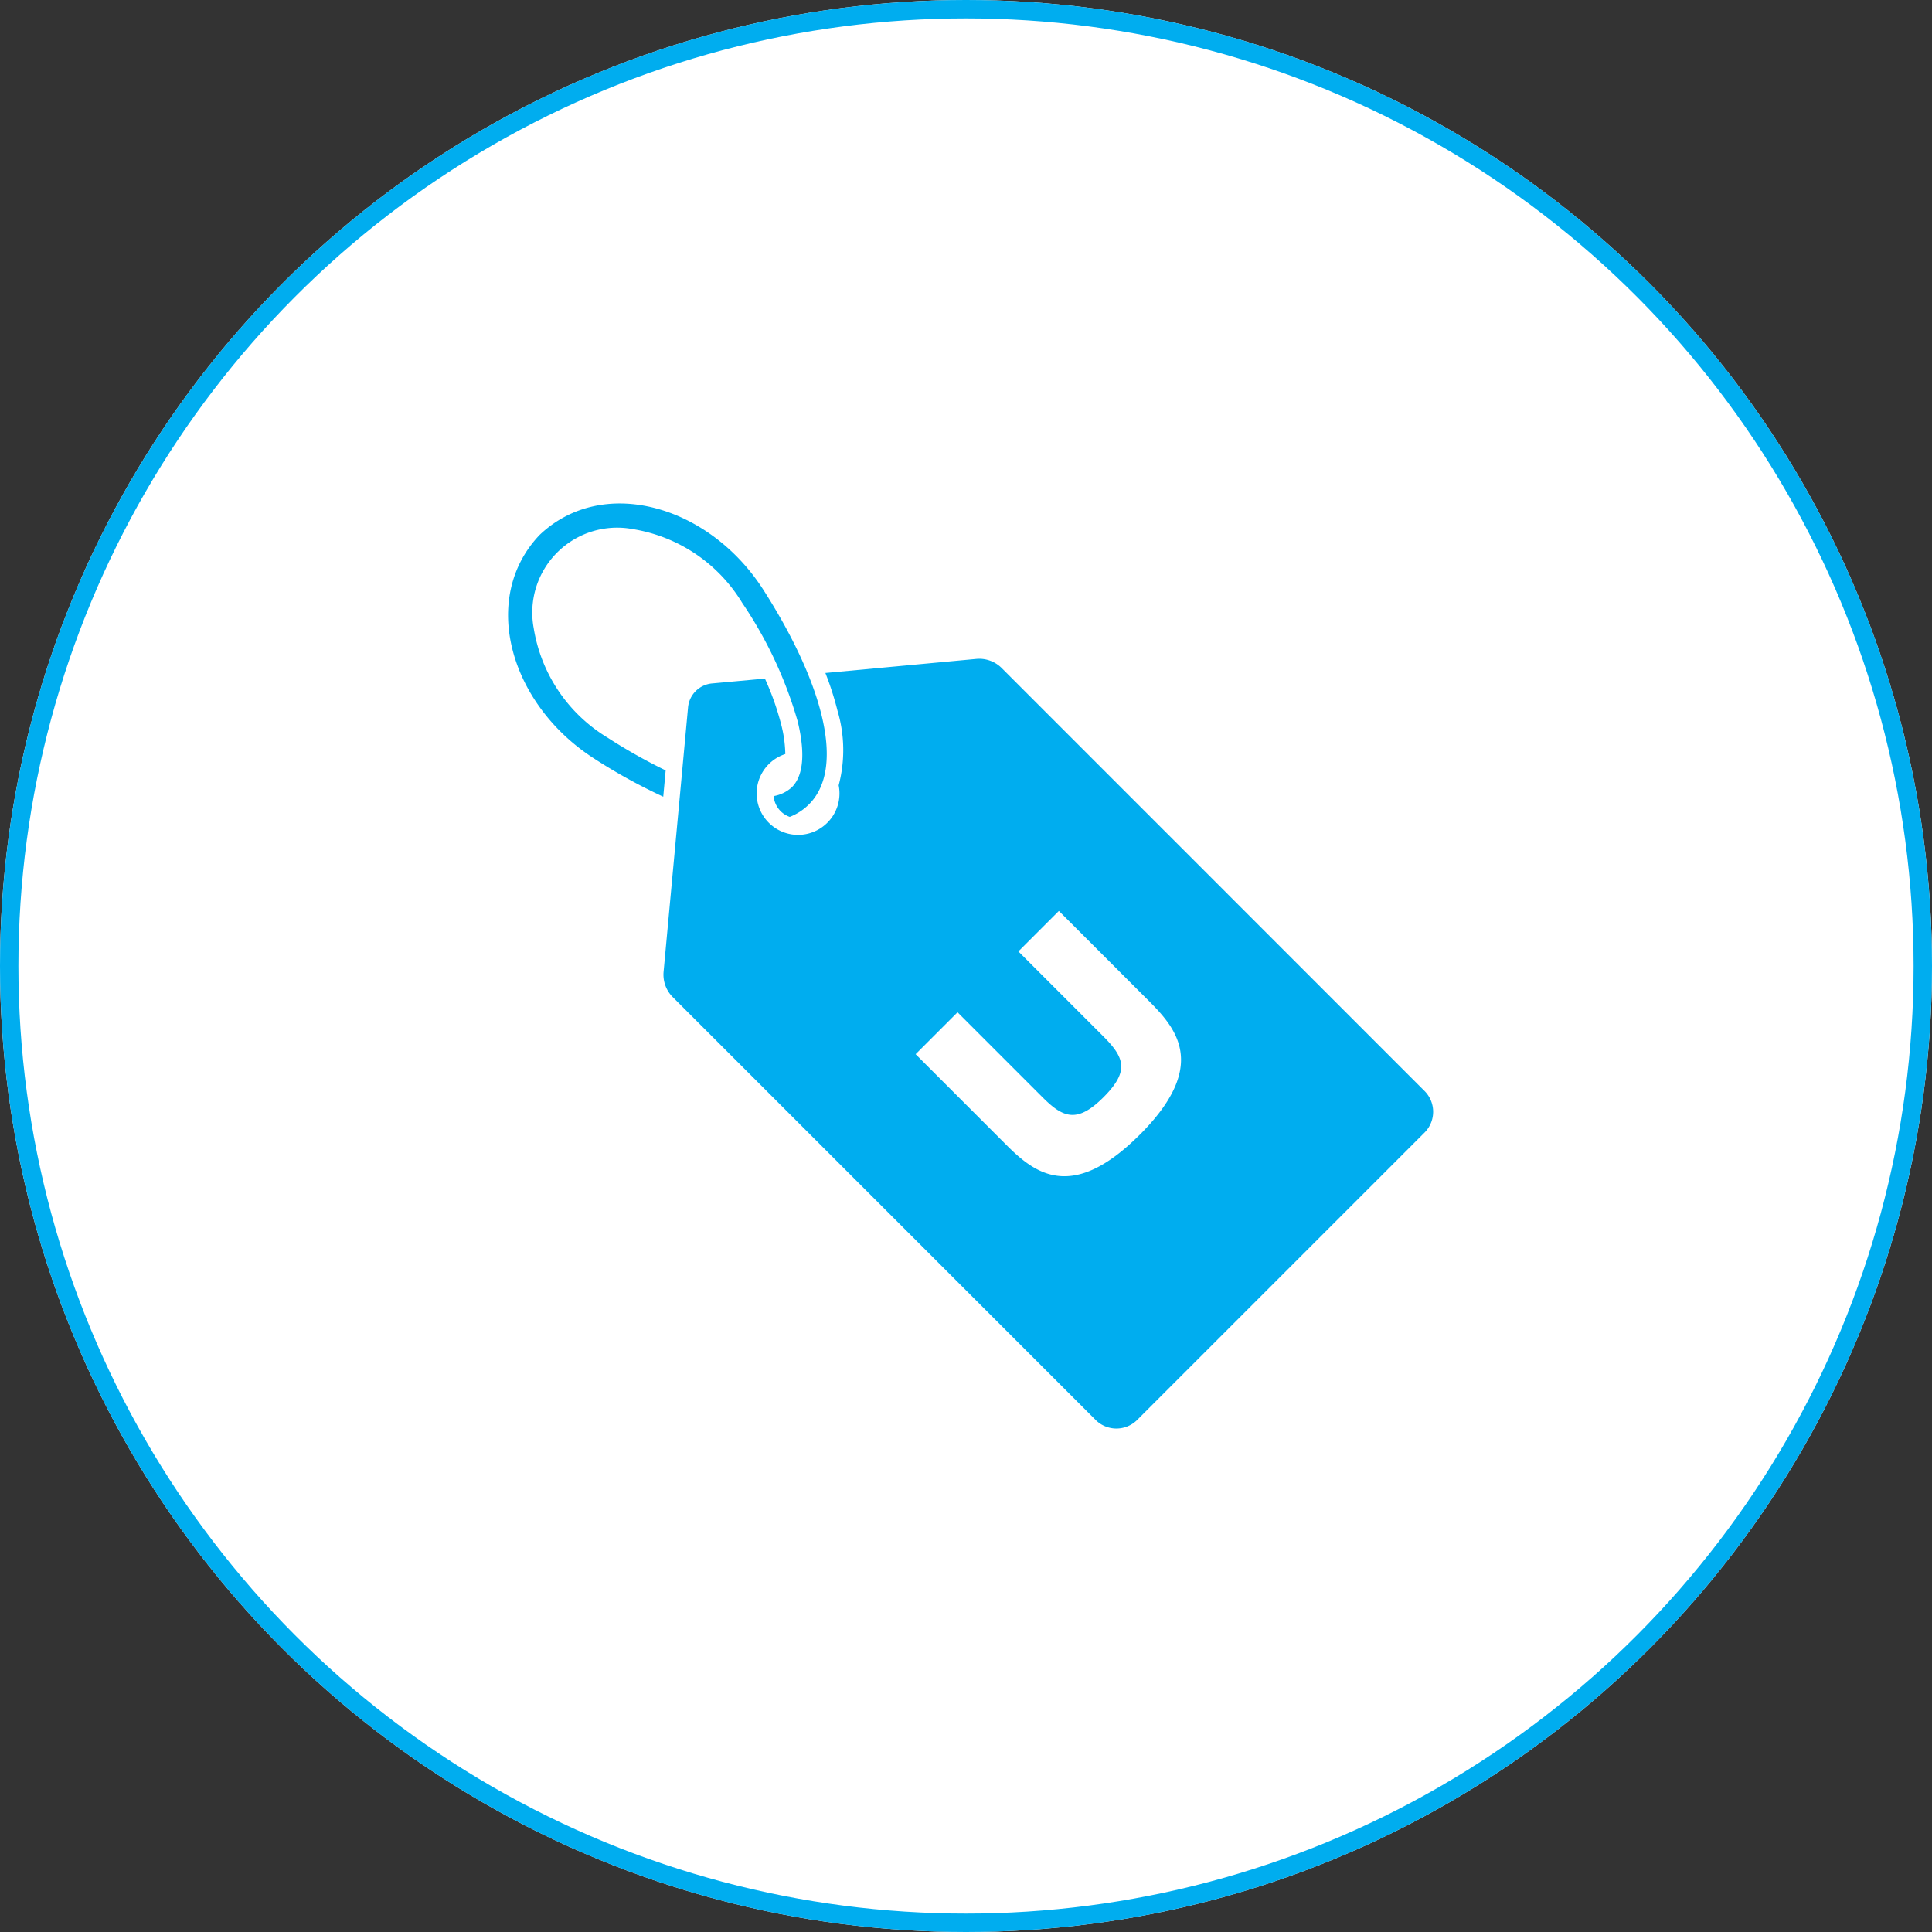 <svg xmlns="http://www.w3.org/2000/svg" width="105" height="105" viewBox="0 0 105 105">
  <rect x="0" y="0" width="105" height="105" fill="#333333" stroke="none"/>
  <g id="Group_19132" data-name="Group 19132" transform="translate(-1259.25 -1146)">
    <g id="Ellipse_498" data-name="Ellipse 498" transform="translate(1259.25 1146)" fill="#fff" stroke="#00adef" stroke-width="1">
      <circle cx="52.5" cy="52.5" r="52.5" stroke="none"/>
      <circle cx="52.5" cy="52.5" r="52" fill="none"/>
    </g>
    <g id="Group_19131" data-name="Group 19131" transform="translate(738.143 543.641)">
      <path id="Path_77813" data-name="Path 77813" d="M554.12,642.444a8.542,8.542,0,0,1-4.007-5.945,4.616,4.616,0,0,1,5.386-5.385,8.544,8.544,0,0,1,5.945,4.009,22.56,22.56,0,0,1,3.01,6.42c.294,1.194.489,2.8-.311,3.6h0a1.965,1.965,0,0,1-.99.482,1.312,1.312,0,0,0,.875,1.13,3.042,3.042,0,0,0,1.044-.681c2.112-2.11.536-6.966-2.491-11.68-2.951-4.588-8.715-6.226-12.15-2.961-3.265,3.435-1.628,9.2,2.96,12.148a30.32,30.32,0,0,0,3.762,2.077l.131-1.429A29.771,29.771,0,0,1,554.12,642.444Z" transform="translate(0 0)" fill="#00adef"/>
      <path id="Path_77814" data-name="Path 77814" d="M690.949,754.071,667.982,731.1a1.725,1.725,0,0,0-1.365-.492l-8.211.765a16.655,16.655,0,0,1,.659,2.052,7.5,7.5,0,0,1,.063,4.053,2.251,2.251,0,1,1-2.9-1.7,6.854,6.854,0,0,0-.223-1.6,15.076,15.076,0,0,0-.886-2.5l-2.858.262a1.441,1.441,0,0,0-1.321,1.321l-1.328,14.355a1.726,1.726,0,0,0,.492,1.365l22.967,22.967a1.6,1.6,0,0,0,2.261.04l15.655-15.655A1.6,1.6,0,0,0,690.949,754.071Zm-15.463,2.4c-3.7,3.7-5.727,2.07-7.249.548l-4.927-4.928,2.278-2.278,4.621,4.621c1.106,1.106,1.873,1.434,3.307,0,1.413-1.412,1.161-2.146,0-3.307l-4.621-4.621,2.2-2.2,4.927,4.927C677.544,750.758,679.187,752.773,675.486,756.474Z" transform="translate(-92.441 -92.439)" fill="#00adef"/>
    </g>
  </g>
</svg>
